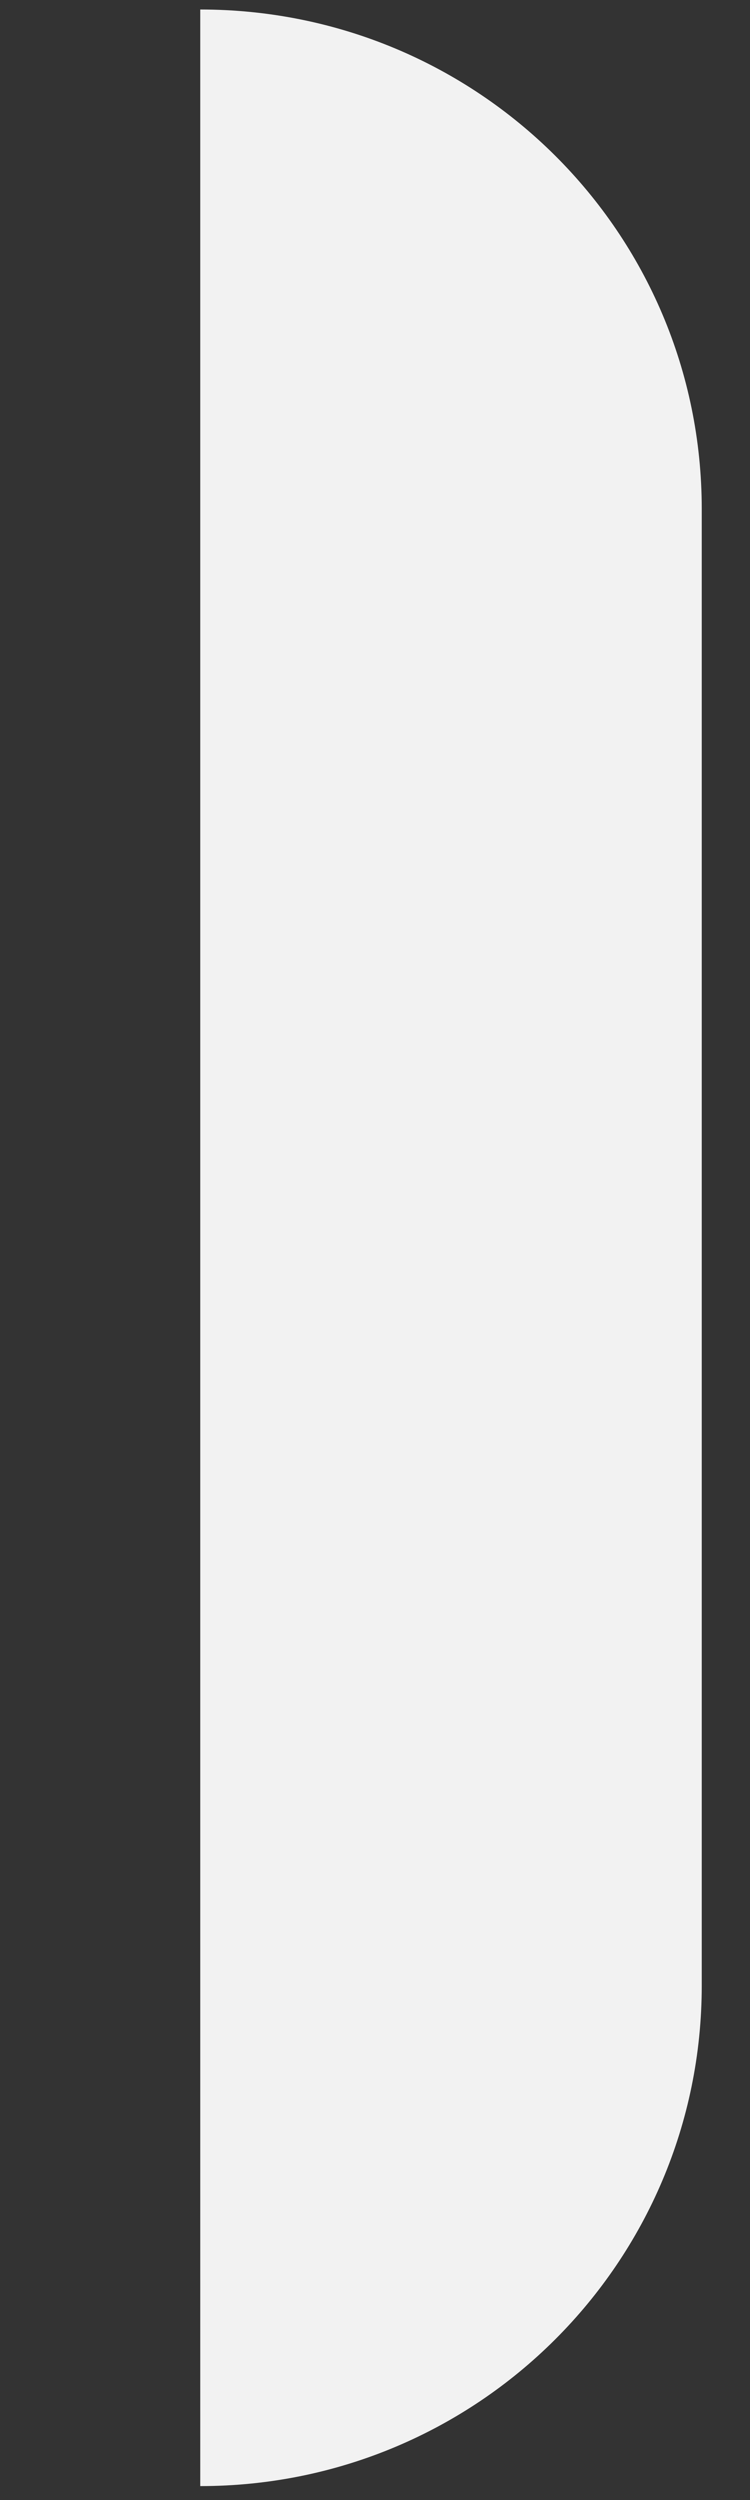 <svg width="3" height="10" viewBox="0 0 3 10" fill="none" xmlns="http://www.w3.org/2000/svg">
<rect x="0" y="0" width="3" height="10" fill="#333333" stroke="none"/>
<path d="M0.801 0.038V9.944C1.911 9.944 2.807 9.048 2.807 7.942V2.036C2.807 0.93 1.911 0.038 0.801 0.038Z" fill="#F2F2F2"/>
</svg>
